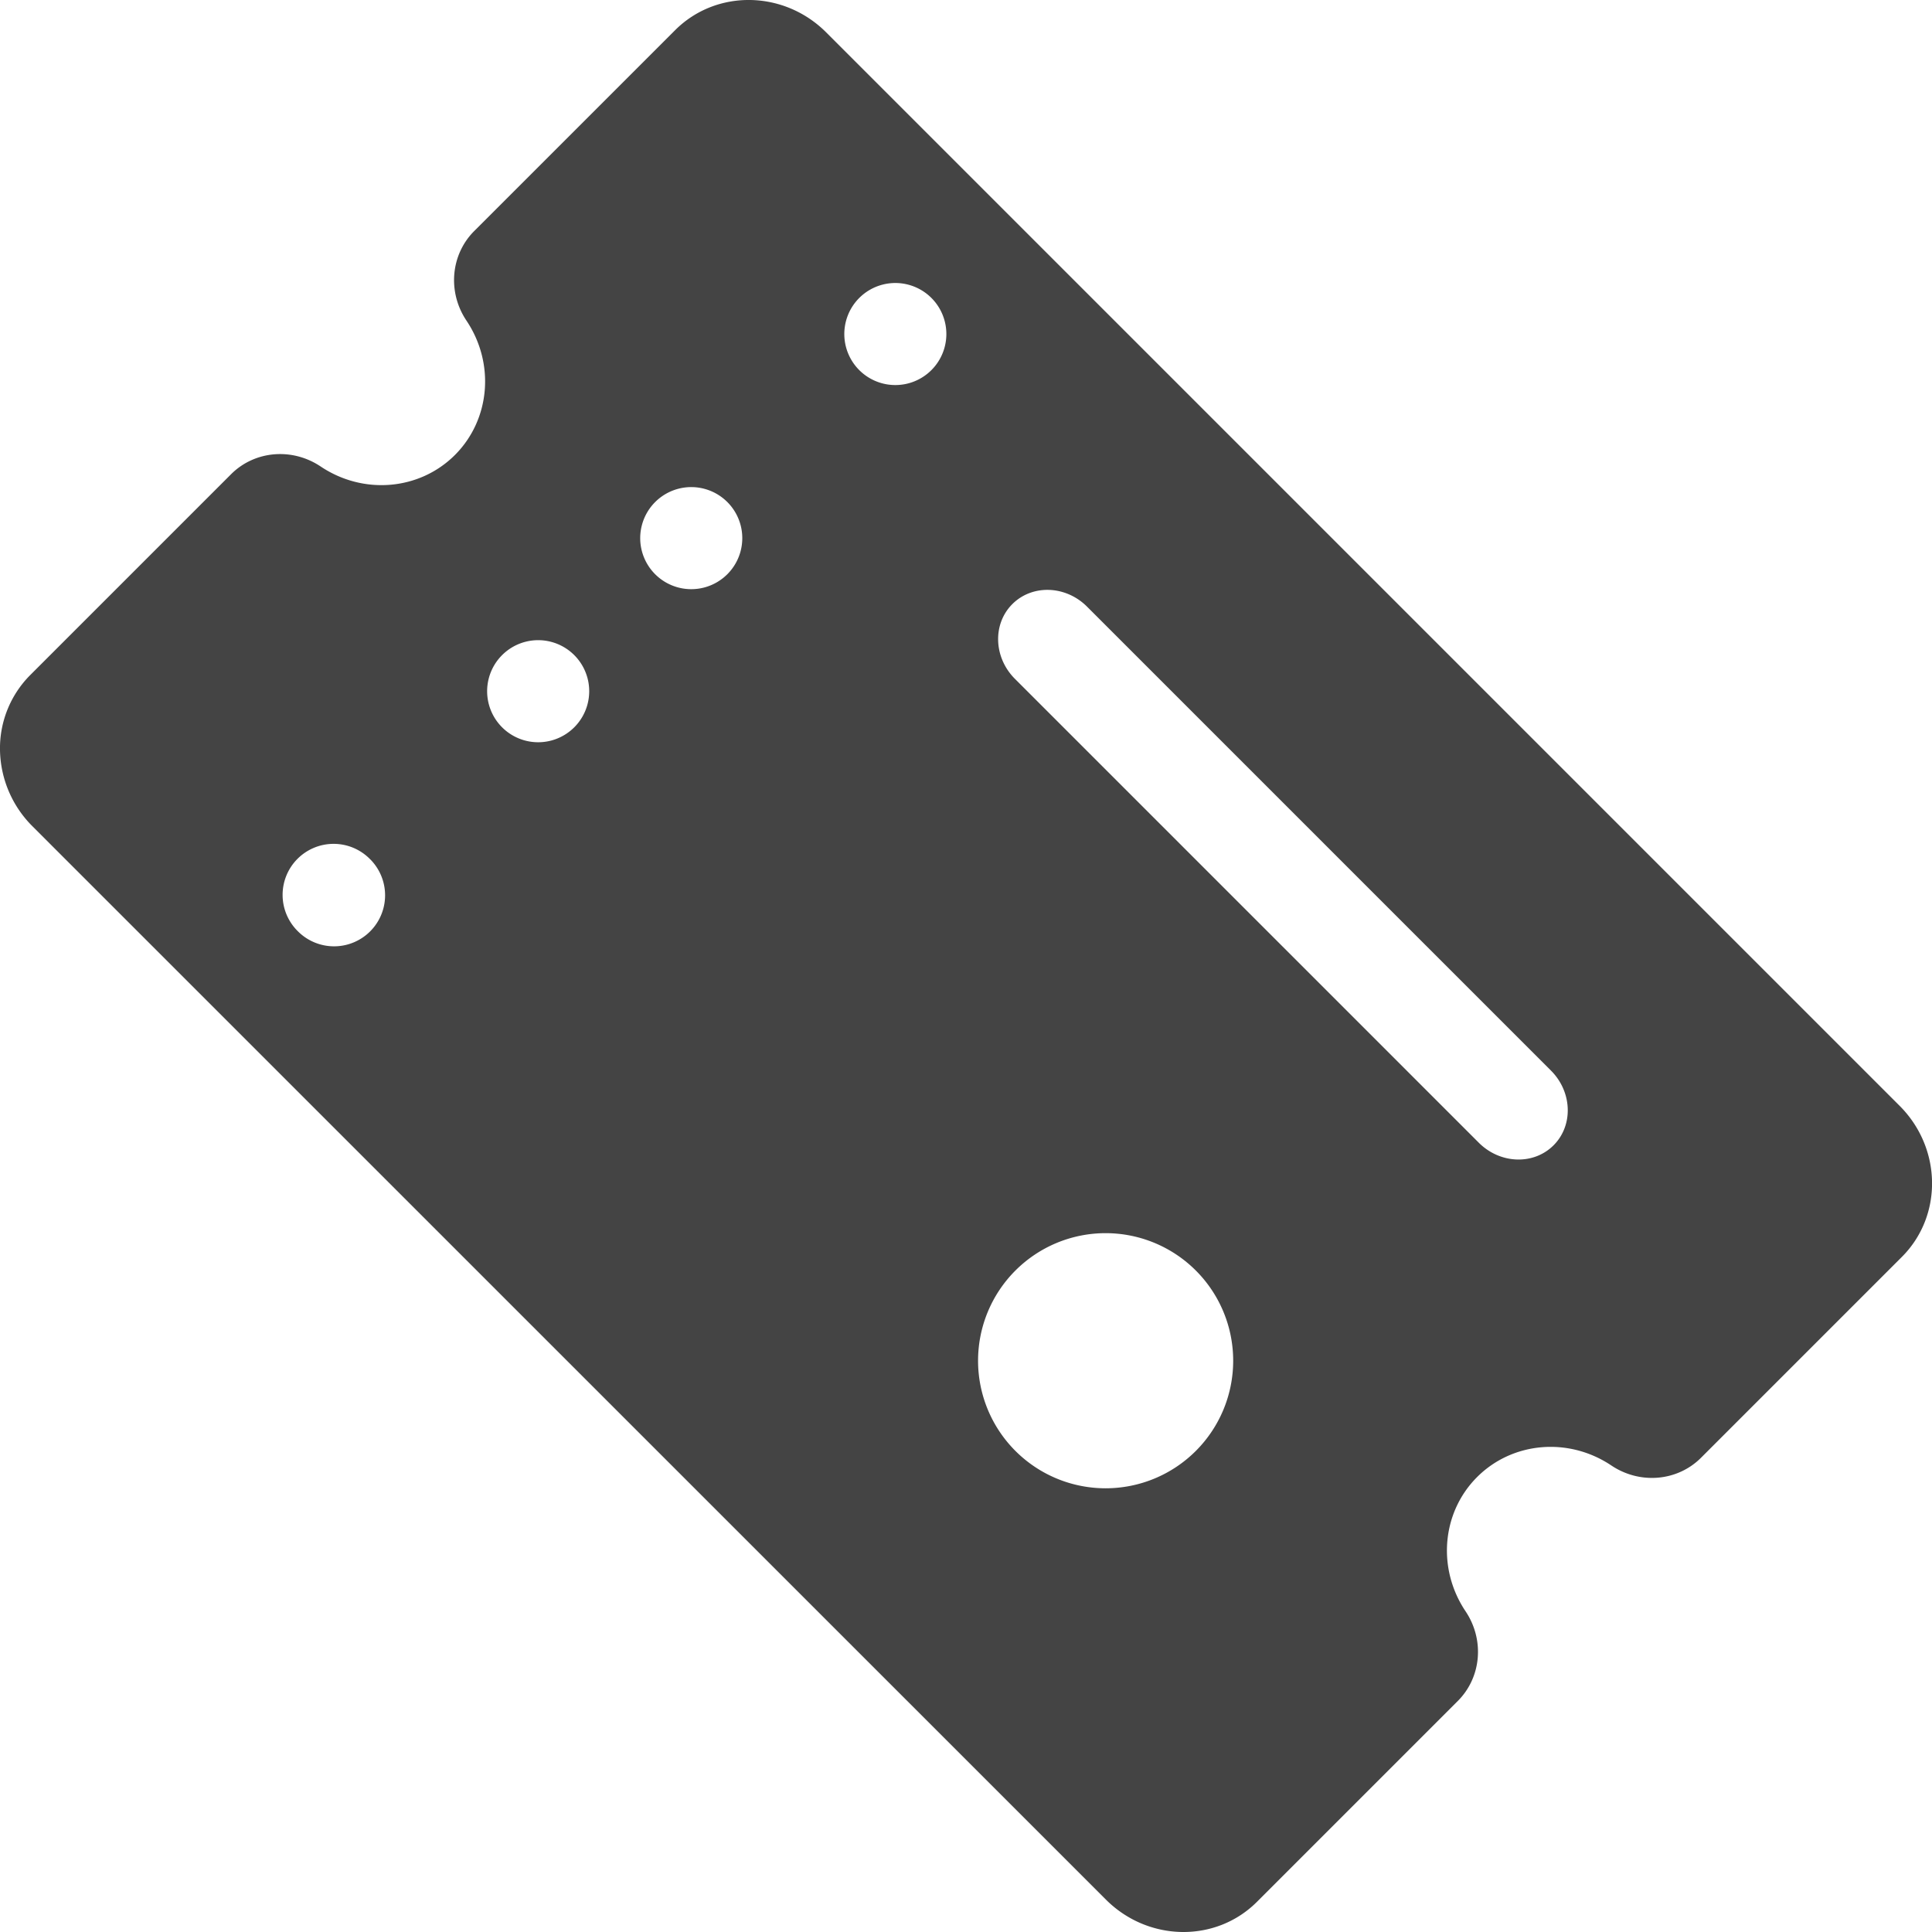 <svg xmlns="http://www.w3.org/2000/svg" viewBox="0 0 50.485 50.485"><path fill="#444" fill-rule="nonzero" d="M17.641.789C18.715-.285 20.483-.26 21.59.847l28.049 28.049c1.106 1.106 1.133 2.874.059 3.948l-5.25 5.25c-.617.616-1.594.7-2.34.202-1.117-.75-2.585-.624-3.51.301-.925.925-1.05 2.393-.3 3.51.498.746.413 1.723-.203 2.34l-5.25 5.25c-1.074 1.074-2.842 1.047-3.948-.06L.847 21.59A2.877 2.877 0 0 1 0 19.603a2.71 2.71 0 0 1 .789-1.962l5.25-5.25c.616-.616 1.594-.7 2.339-.202 1.118.75 2.585.624 3.51-.3.925-.926 1.05-2.393.301-3.511-.499-.745-.414-1.723.202-2.34ZM31.248 33.2a3.333 3.333 0 1 0-4.714 4.714 3.333 3.333 0 0 0 4.714-4.714Zm-2.842-17.347c-.557-.558-1.432-.588-1.953-.067-.52.52-.49 1.395.068 1.953l12.122 12.122c.558.557 1.432.588 1.953.067.52-.52.49-1.395-.068-1.953Zm-18.734 6.6a1.333 1.333 0 1 0-1.885 1.885 1.333 1.333 0 0 0 1.885-1.886Zm5.334-5.334a1.333 1.333 0 1 0-1.886 1.886 1.333 1.333 0 0 0 1.886-1.886Zm4-4a1.333 1.333 0 1 0-1.886 1.886 1.333 1.333 0 0 0 1.886-1.886Zm5.333-5.333a1.333 1.333 0 1 0-1.886 1.885 1.333 1.333 0 0 0 1.886-1.885Z"/></svg>